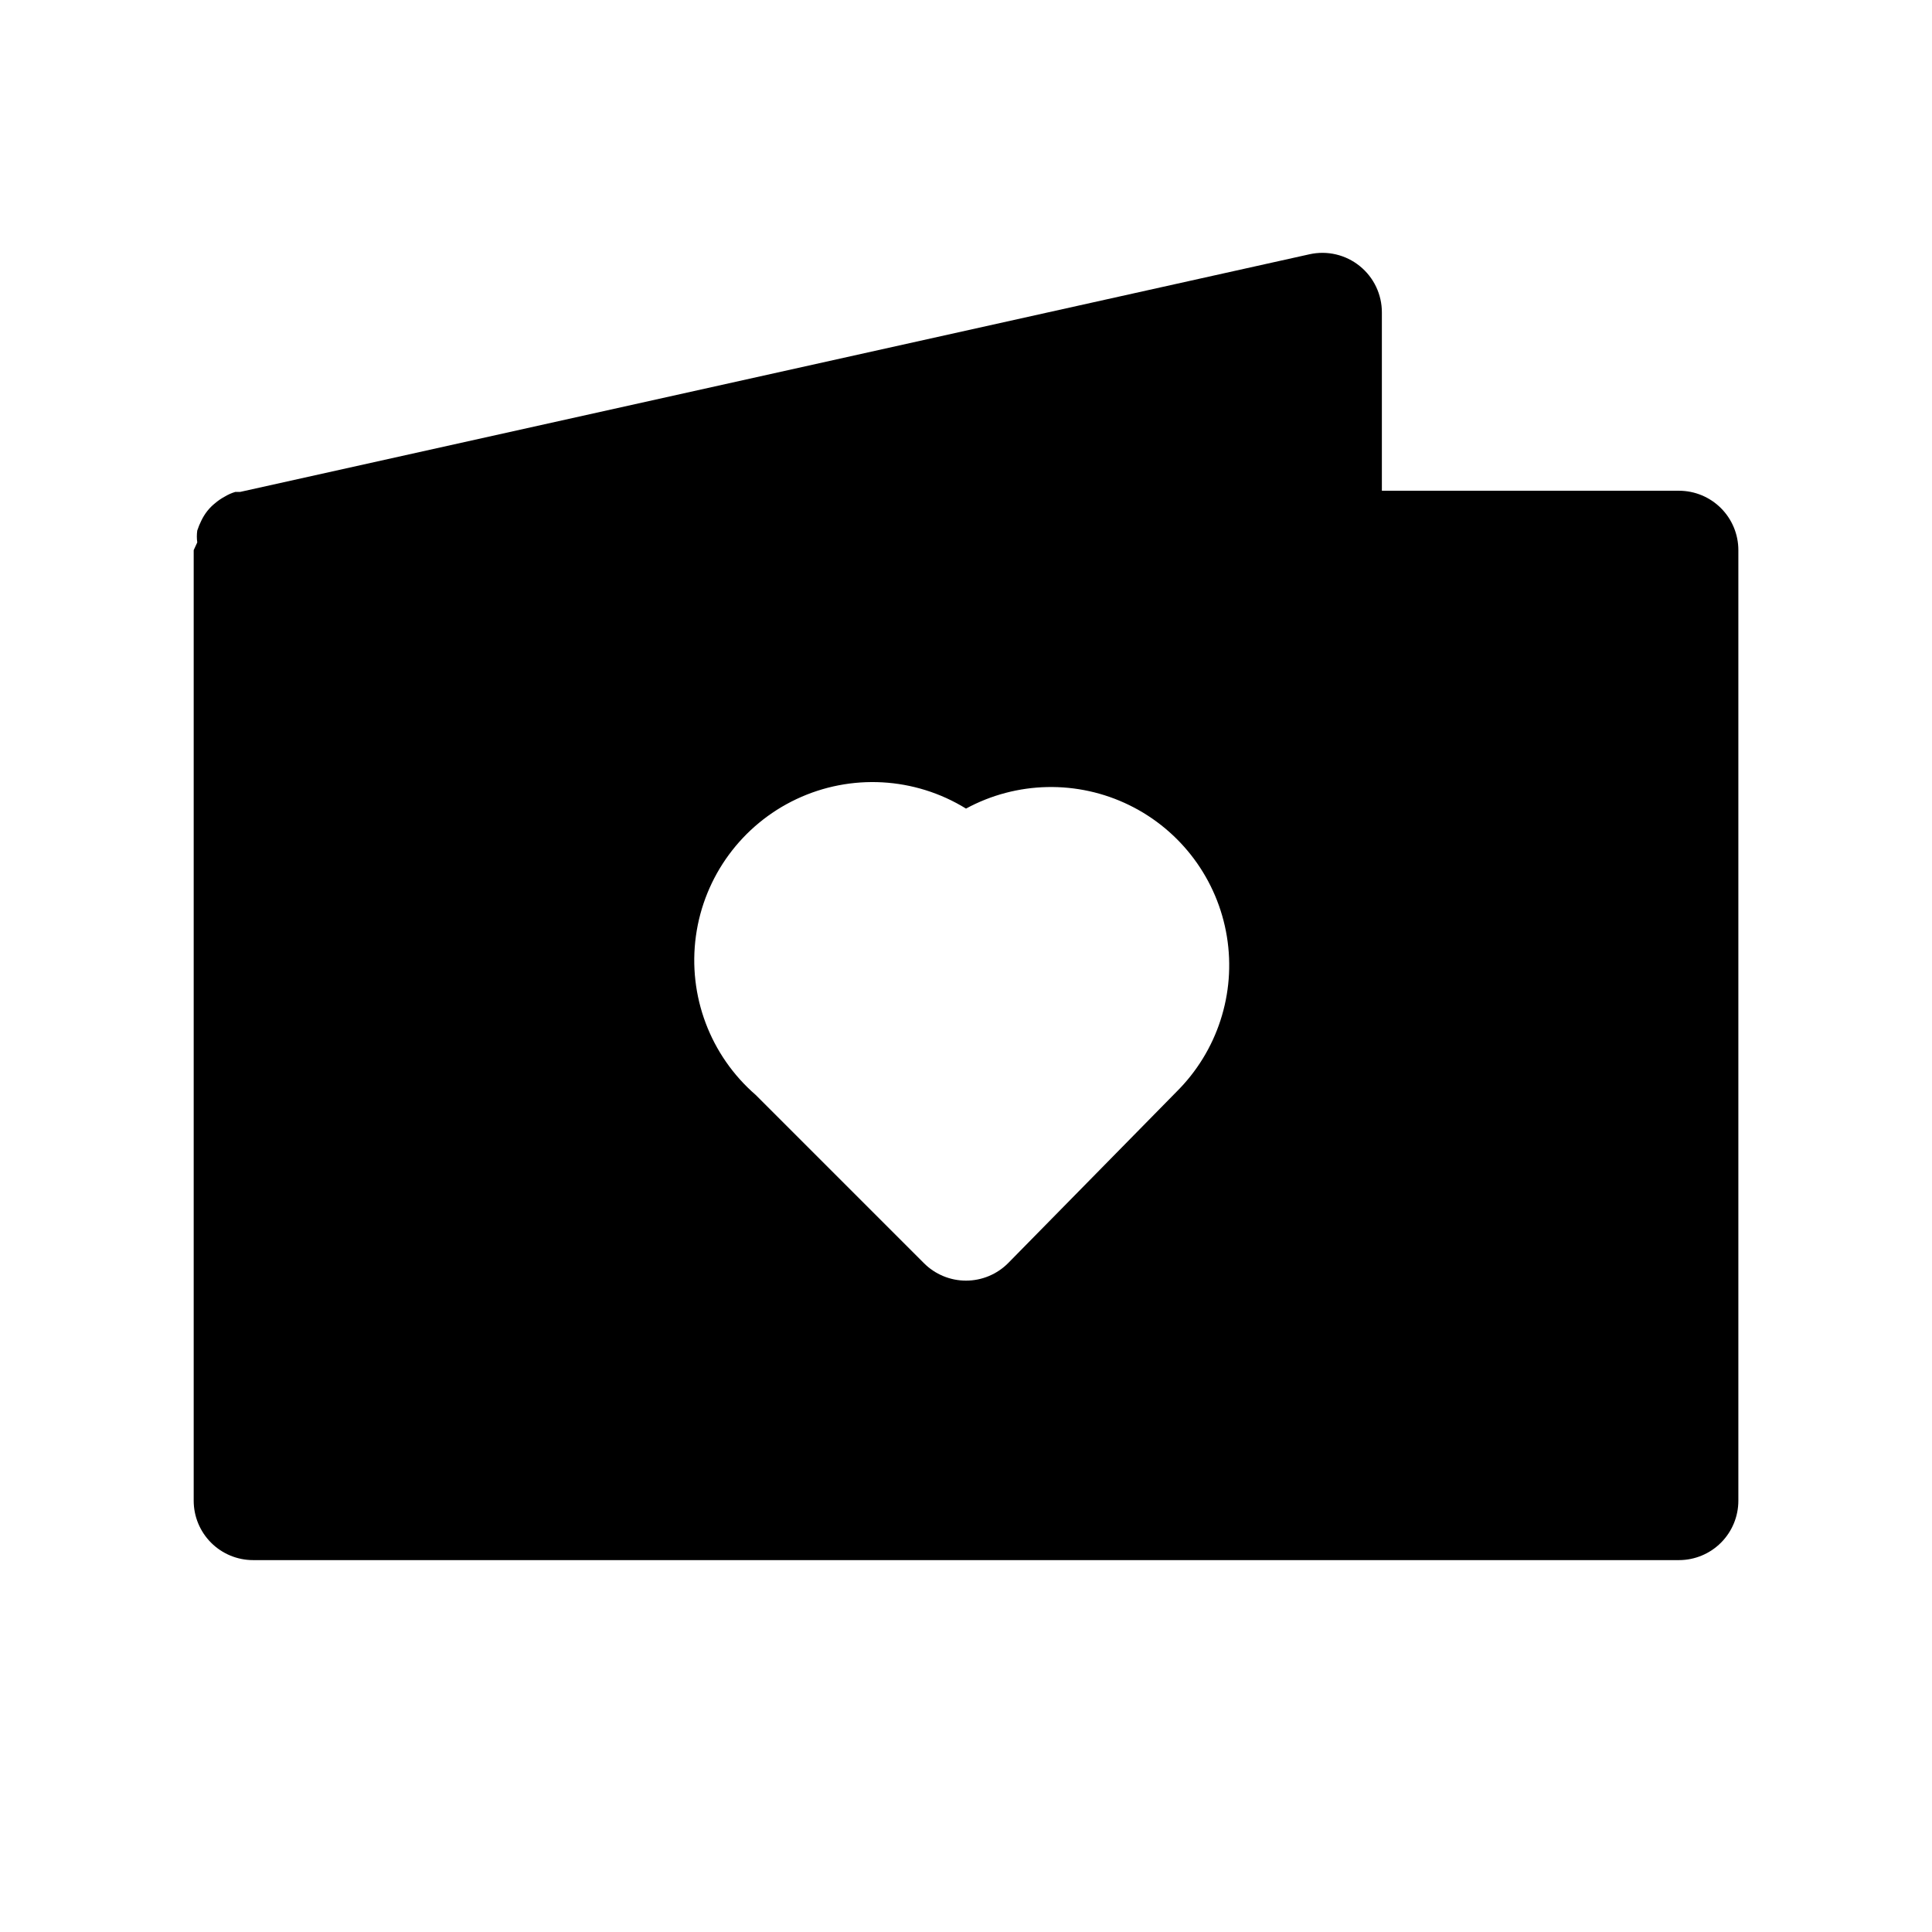 <?xml version="1.0" encoding="UTF-8"?>
<!-- Uploaded to: SVG Repo, www.svgrepo.com, Generator: SVG Repo Mixer Tools -->
<svg fill="#000000" width="800px" height="800px" version="1.1" viewBox="144 144 512 512" xmlns="http://www.w3.org/2000/svg">
 <path d="m588.93 274.05h-78.719v-47.234c0.016-4.762-2.125-9.277-5.824-12.277-3.742-3.047-8.676-4.207-13.383-3.148l-283.39 62.977h-1.258v-0.004c-0.996 0.297-1.949 0.719-2.836 1.262-0.898 0.484-1.742 1.066-2.519 1.73-0.758 0.602-1.445 1.289-2.047 2.047-0.613 0.781-1.141 1.625-1.574 2.519-0.434 0.863-0.801 1.758-1.102 2.676-0.148 1.047-0.148 2.106 0 3.148l-0.945 2.047v251.91c0 4.176 1.66 8.18 4.613 11.133s6.957 4.609 11.133 4.609h377.86c4.176 0 8.18-1.656 11.133-4.609s4.613-6.957 4.613-11.133v-251.91c0-4.176-1.66-8.18-4.613-11.133s-6.957-4.609-11.133-4.609zm-133.19 159.33-44.559 45.344c-2.957 2.981-6.981 4.656-11.176 4.656-4.199 0-8.223-1.676-11.18-4.656l-44.555-44.555c-12.062-10.461-18.02-26.309-15.844-42.125 2.18-15.816 12.203-29.461 26.641-36.273 14.441-6.812 31.344-5.867 44.938 2.512 13.441-7.293 29.582-7.625 43.312-0.891s23.352 19.695 25.82 34.789c2.465 15.094-2.527 30.445-13.398 41.199z"/>
</svg>